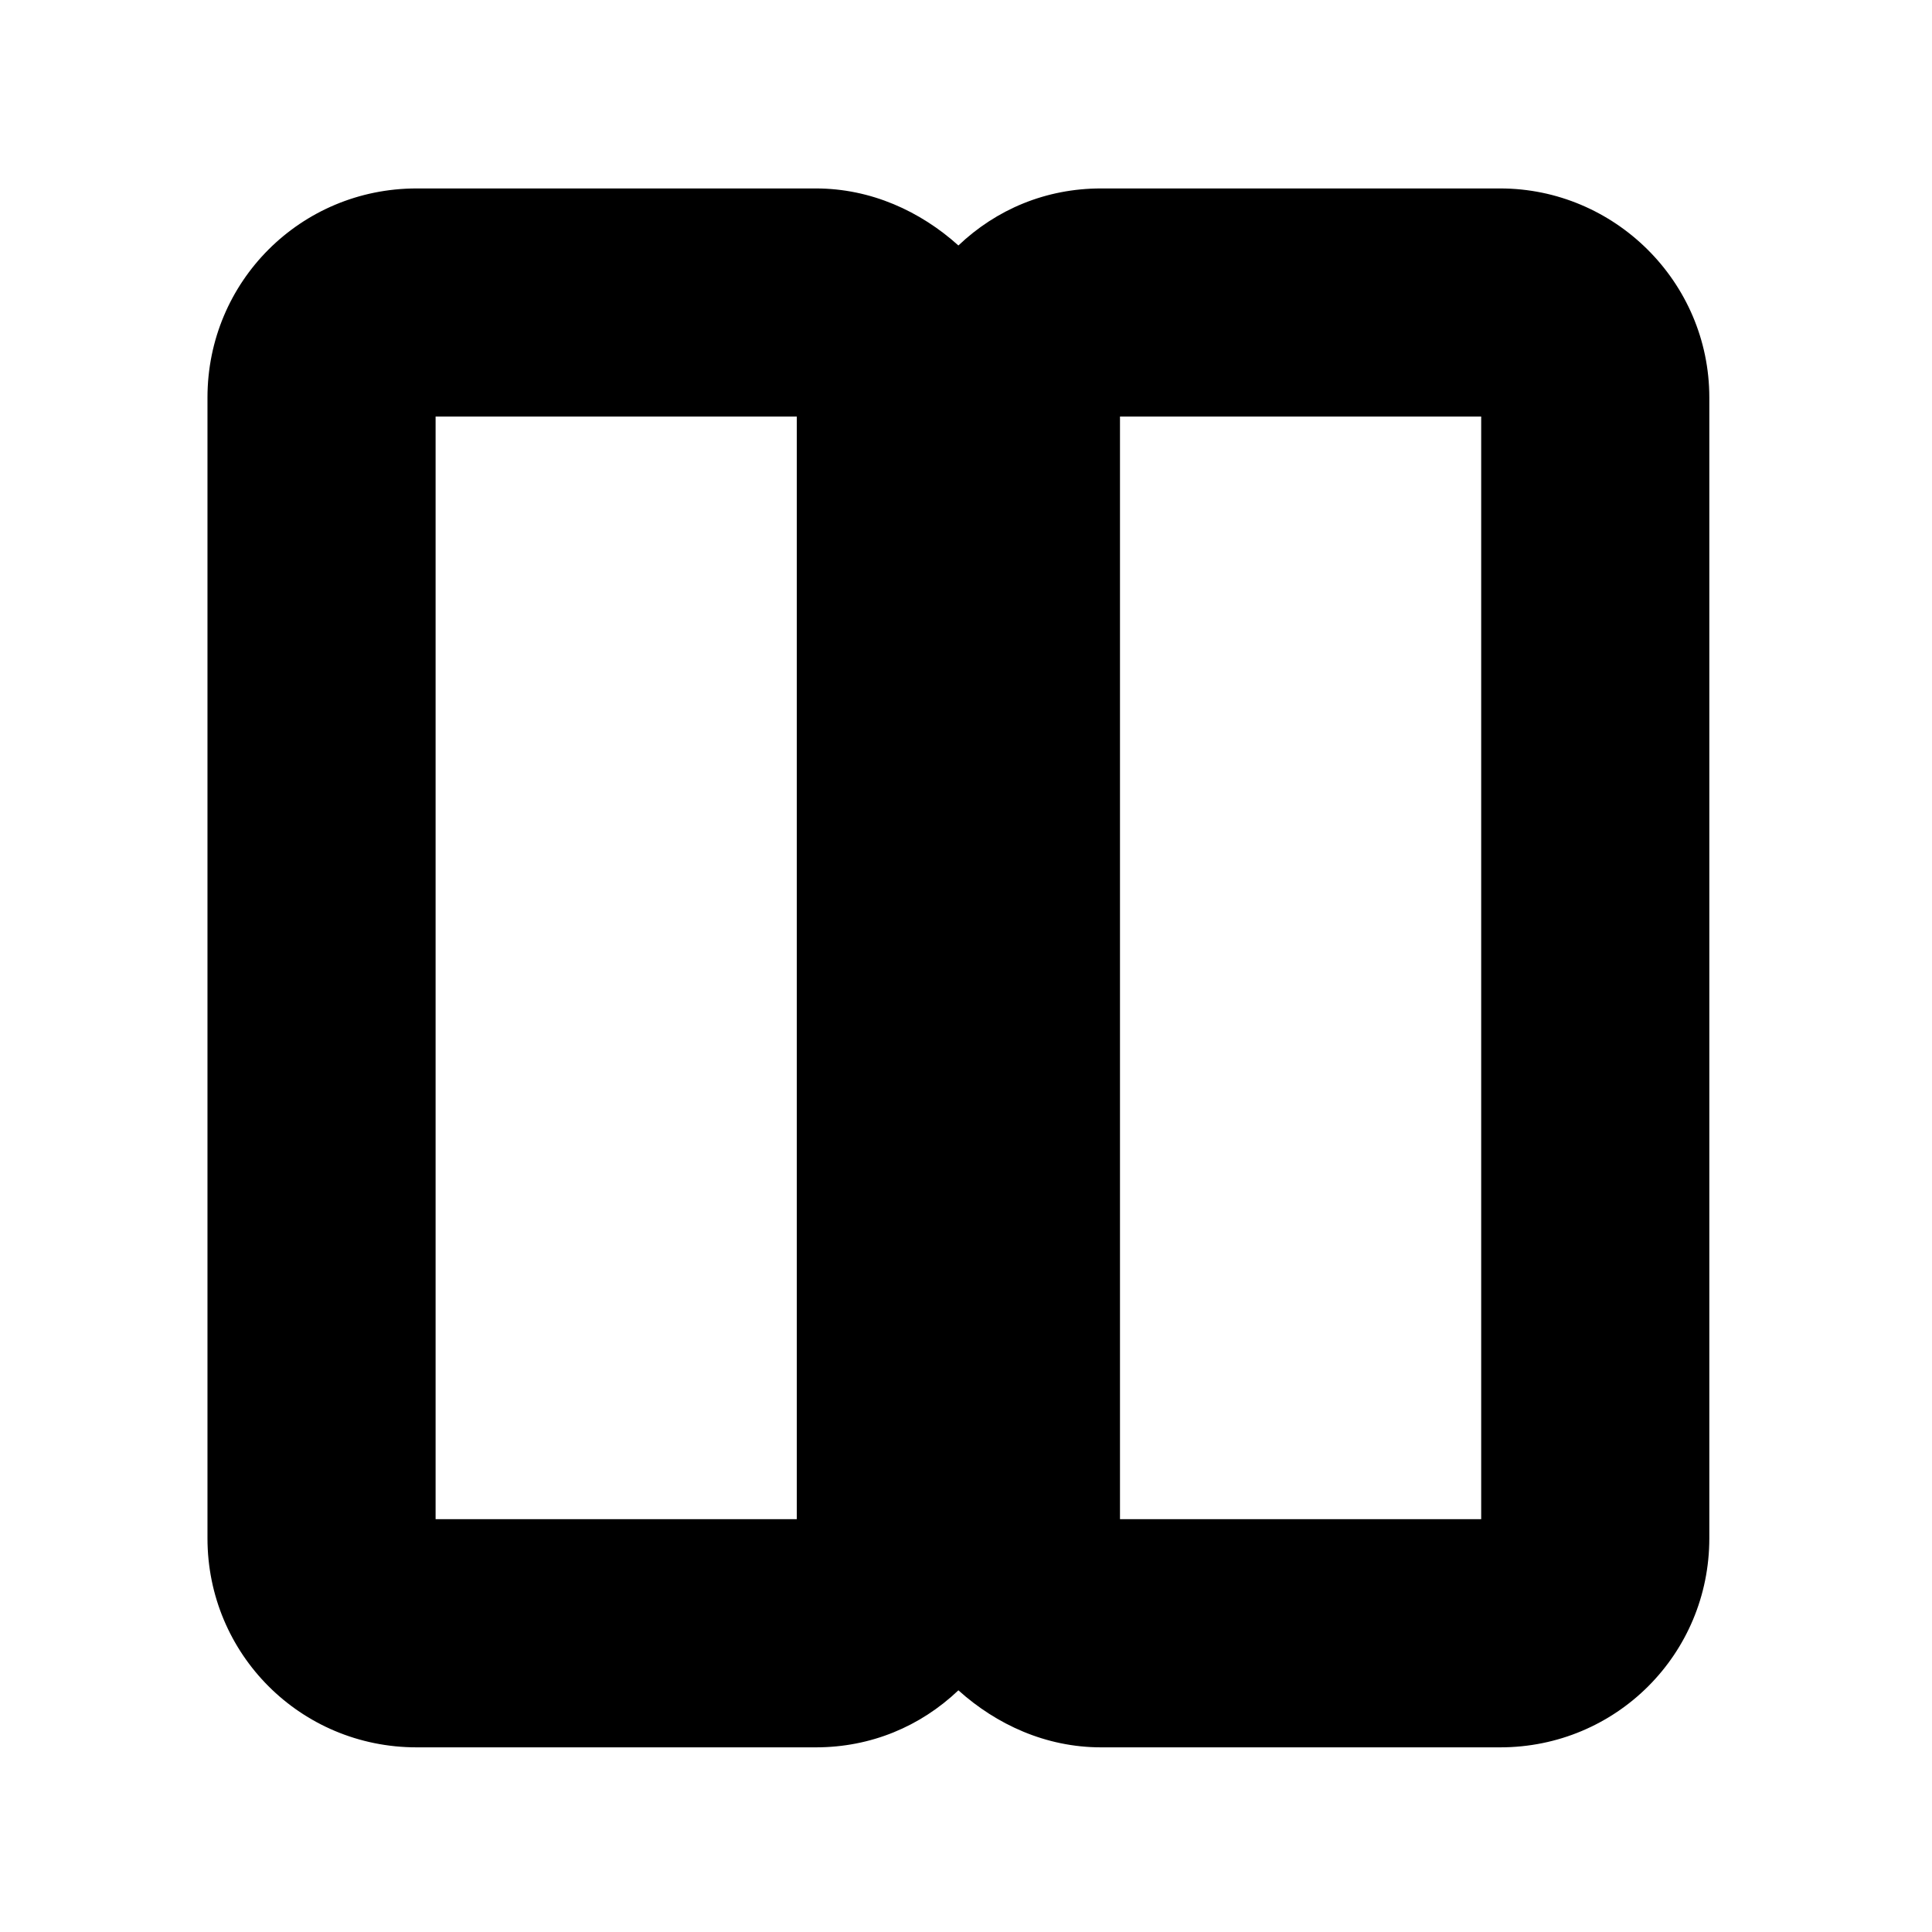 <?xml version="1.0" encoding="UTF-8"?>
<!-- Uploaded to: SVG Repo, www.svgrepo.com, Generator: SVG Repo Mixer Tools -->
<svg fill="#000000" width="800px" height="800px" version="1.1" viewBox="144 144 512 512" xmlns="http://www.w3.org/2000/svg">
 <path d="m541.57 193.94h-105.8c-14.609 0-27.711 5.543-37.785 15.113-10.078-9.07-23.176-15.113-37.785-15.113h-105.8c-30.73 0-55.418 24.688-55.418 55.418v302.29c0 30.73 24.688 55.418 55.418 55.418h105.8c14.609 0 27.711-5.543 37.785-15.113 10.078 9.07 23.176 15.113 37.785 15.113h105.8c30.73 0 55.418-24.688 55.418-55.418v-302.29c0-30.73-25.191-55.418-55.418-55.418zm-186.41 352.66h-95.723v-292.21h95.723zm181.37 0h-95.723v-292.21h95.723z"/>
</svg>